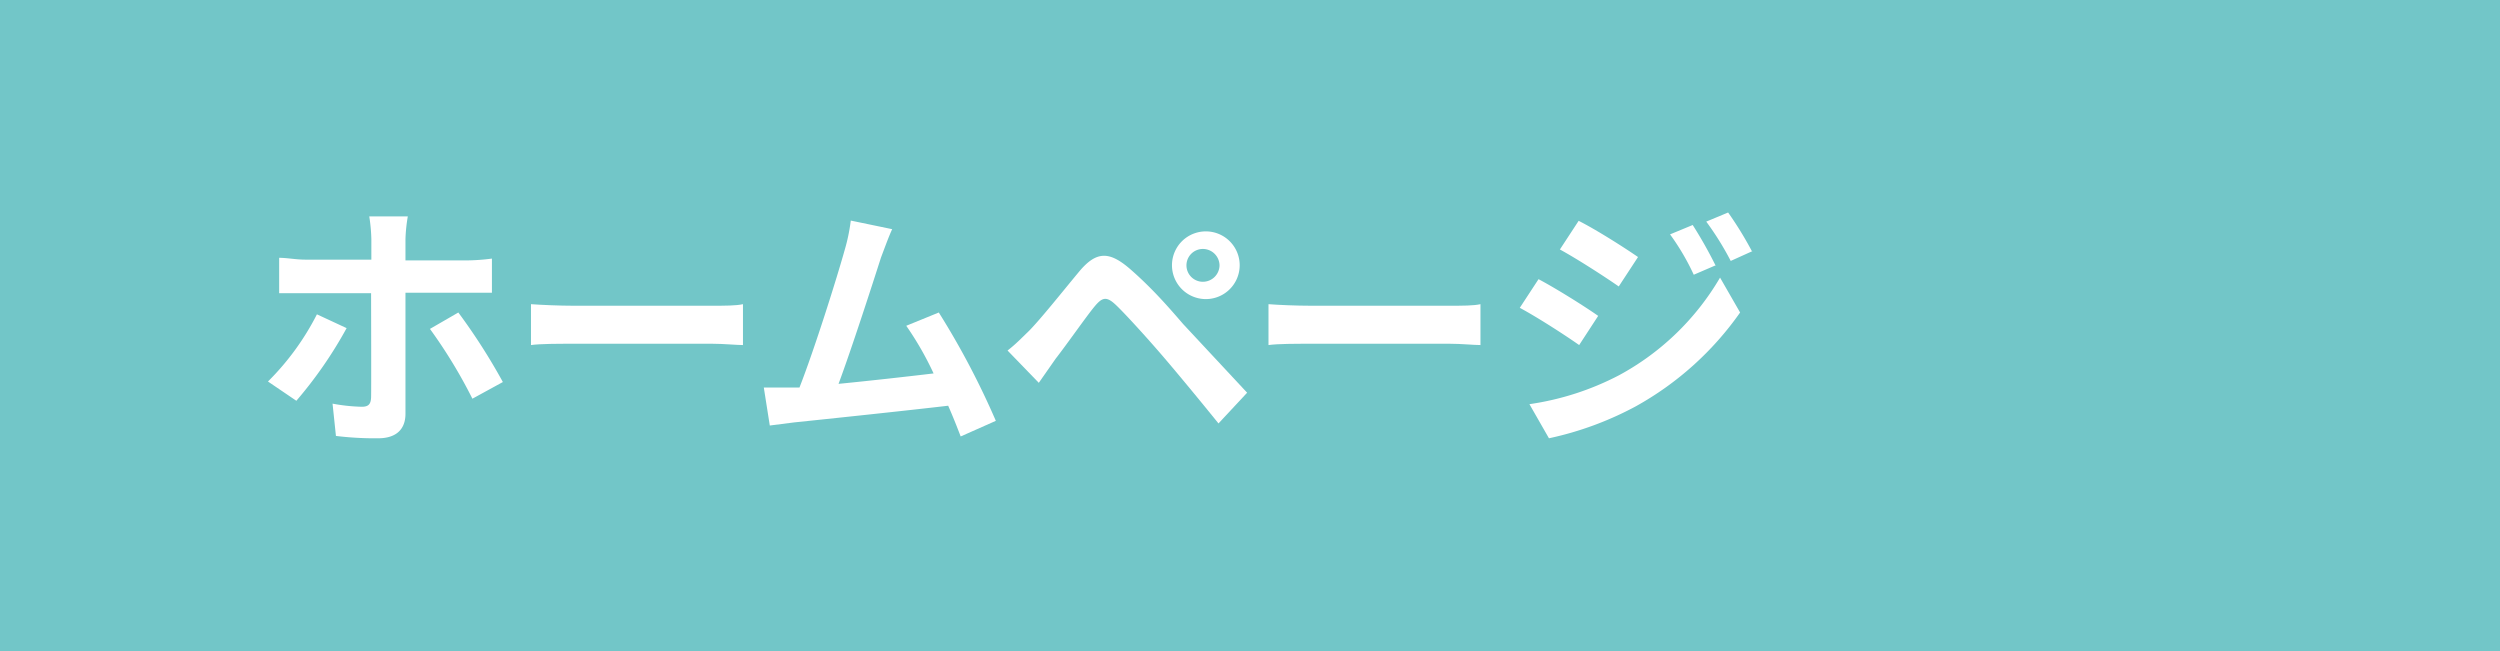 <svg xmlns="http://www.w3.org/2000/svg" viewBox="0 0 96 25"><defs><style>.cls-1{fill:#72c6c8;}.cls-2{fill:#fff;}</style></defs><g id="レイヤー_2" data-name="レイヤー 2"><g id="レイアウト"><rect class="cls-1" width="96" height="25"/><path class="cls-2" d="M11.38,15.39l-1.09-.74a10.06,10.06,0,0,0,1.88-2.58l1.14.53A16.24,16.24,0,0,1,11.38,15.39Zm4.19-6.21V10h2.32a8,8,0,0,0,1-.07v1.31c-.31,0-.7,0-1,0H15.57v4.65c0,.58-.34.94-1.05.94a12.27,12.27,0,0,1-1.62-.09l-.13-1.24a6.91,6.91,0,0,0,1.12.12c.26,0,.35-.1.36-.36s0-3.54,0-4H11.72c-.3,0-.68,0-1,0V9.9c.3,0,.65.07,1,.07h2.54V9.18a6.65,6.65,0,0,0-.08-.87h1.48A6.15,6.15,0,0,0,15.57,9.18Zm3.74,5.49-1.17.64a19.21,19.21,0,0,0-1.63-2.68L17.6,12A23.24,23.24,0,0,1,19.31,14.67Z"/><path class="cls-2" d="M22,11.74h5.36c.47,0,.91,0,1.17-.06v1.57c-.24,0-.75-.05-1.17-.05H22c-.57,0-1.24,0-1.61.05V11.68C20.78,11.71,21.51,11.74,22,11.74Z"/><path class="cls-2" d="M33.83,9.89c-.32,1-1.13,3.51-1.63,4.85,1.22-.12,2.64-.28,3.65-.4a12.09,12.09,0,0,0-1.05-1.83L36.05,12a30.76,30.76,0,0,1,2.19,4.16l-1.35.6c-.13-.34-.29-.75-.48-1.18-1.62.19-4.65.51-5.91.64l-.94.12-.23-1.46H30.7c.58-1.48,1.44-4.22,1.73-5.26a7,7,0,0,0,.24-1.15l1.59.33C34.13,9.08,34,9.44,33.83,9.89Z"/><path class="cls-2" d="M39.52,12.7c.45-.46,1.23-1.44,1.91-2.26s1.18-.8,2-.08,1.44,1.43,2,2.08l2.46,2.64-1.1,1.18c-.67-.83-1.52-1.86-2.11-2.55s-1.47-1.66-1.83-2-.52-.3-.82.06-1.09,1.49-1.49,2l-.65.93-1.2-1.24C39,13.22,39.21,13,39.52,12.7Zm6.67-3.81a1.3,1.3,0,1,1,0,2.59,1.3,1.3,0,0,1,0-2.59Zm0,1.93a.64.64,0,0,0,.64-.63.64.64,0,0,0-.64-.63.63.63,0,0,0-.63.63A.63.63,0,0,0,46.19,10.82Z"/><path class="cls-2" d="M50.32,11.74h5.36c.47,0,.91,0,1.17-.06v1.57c-.24,0-.75-.05-1.17-.05H50.32c-.57,0-1.24,0-1.61.05V11.68C49.07,11.71,49.8,11.74,50.32,11.74Z"/><path class="cls-2" d="M61.37,12.13l-.73,1.12c-.57-.4-1.61-1.07-2.28-1.43l.72-1.1C59.76,11.08,60.86,11.77,61.37,12.13Zm.8,2.28a10,10,0,0,0,3.88-3.75L66.82,12a12,12,0,0,1-4,3.6,12.58,12.58,0,0,1-3.34,1.23l-.75-1.31A10.72,10.72,0,0,0,62.17,14.41Zm.73-4.54L62.16,11c-.56-.39-1.6-1.06-2.26-1.42l.72-1.1C61.28,8.81,62.38,9.51,62.9,9.87Zm3,.31-.86.37A9,9,0,0,0,64.13,9L65,8.64A16.75,16.75,0,0,1,65.87,10.18Zm1.4-.54-.84.38a11.2,11.2,0,0,0-.94-1.51l.84-.35A13.64,13.64,0,0,1,67.27,9.64Z"/></g></g></svg>